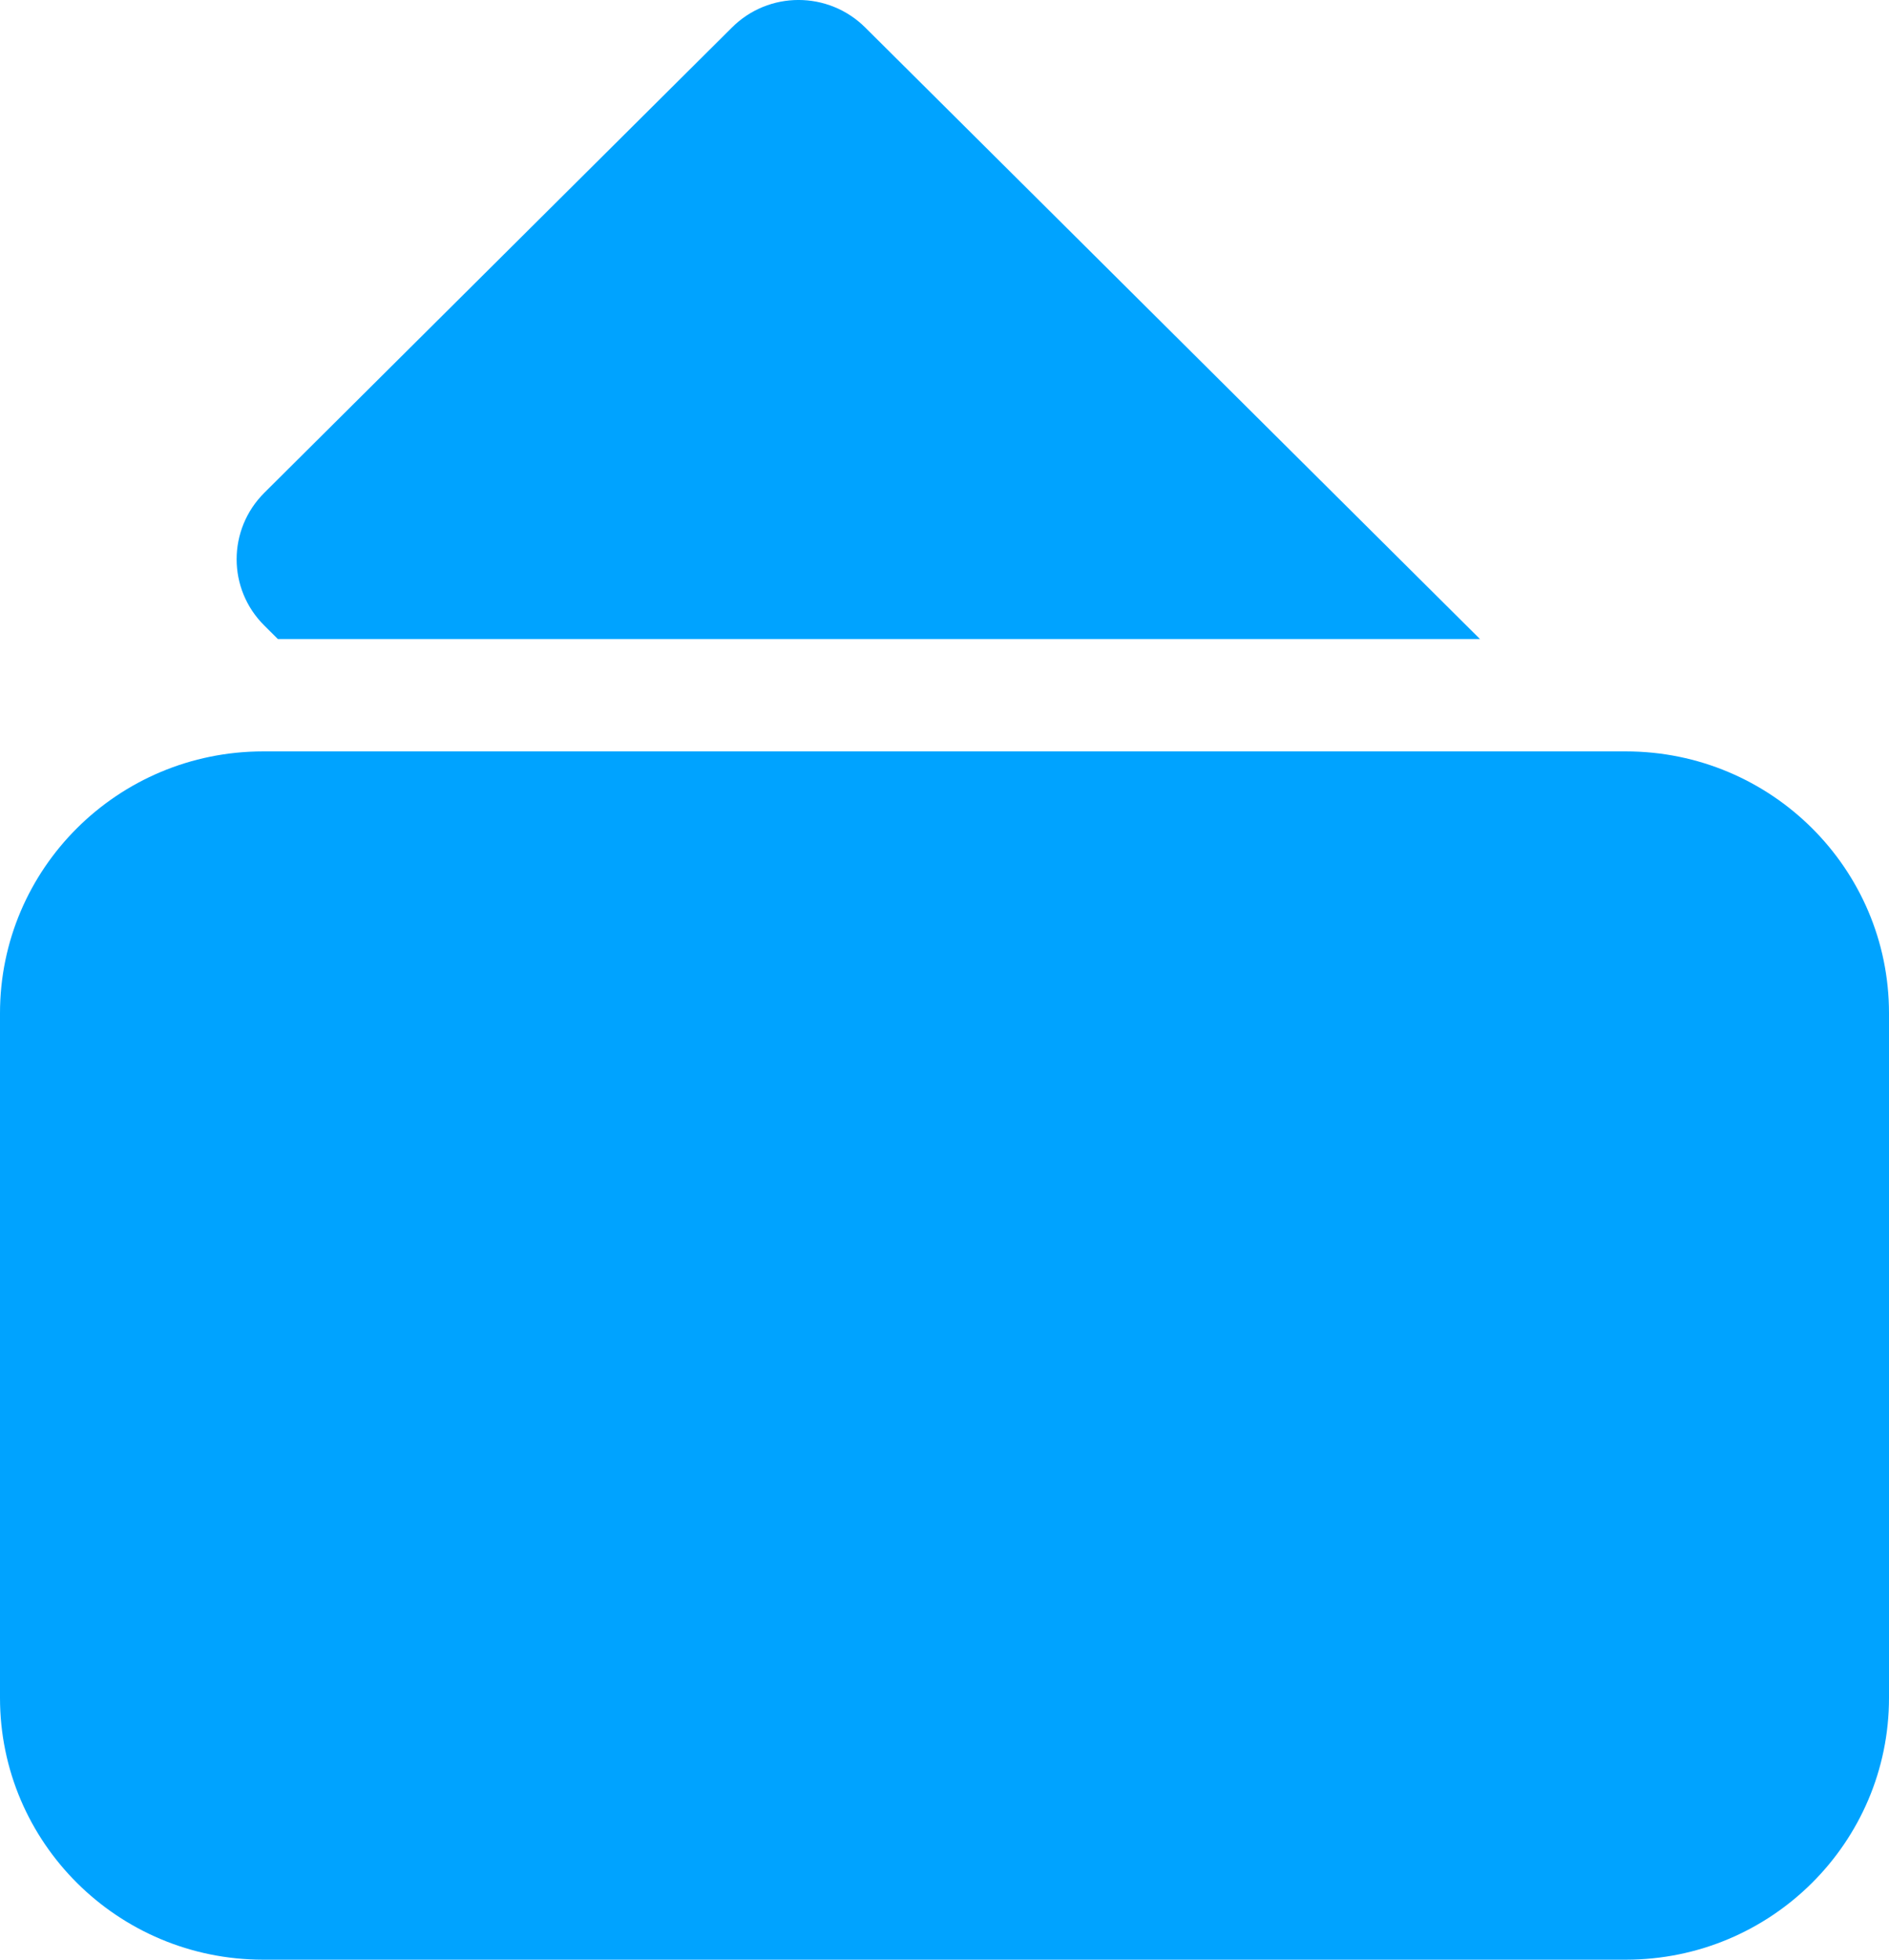 <svg width="27" height="28" viewBox="0 0 27 28" fill="none" xmlns="http://www.w3.org/2000/svg">
<g clip-path="url(#clip0_8811_11648)">
<path d="M23.239 10.736H3.761C1.684 10.736 0 12.411 0 14.477V24.259C0 26.325 1.684 28 3.761 28H23.239C25.316 28 27 26.325 27 24.259V14.477C27 12.411 25.316 10.736 23.239 10.736Z" fill="#00A3FF"/>
<path d="M3.969 9.131H21.154L12.369 0.395C11.84 -0.132 10.986 -0.132 10.46 0.395L3.779 7.04C3.25 7.566 3.25 8.416 3.779 8.939L3.972 9.131H3.969Z" fill="#00A3FF"/>
</g>
<defs>
<clipPath id="clip0_8811_11648">
<rect width="27" height="28" fill="white"/>
</clipPath>
</defs>
</svg>
